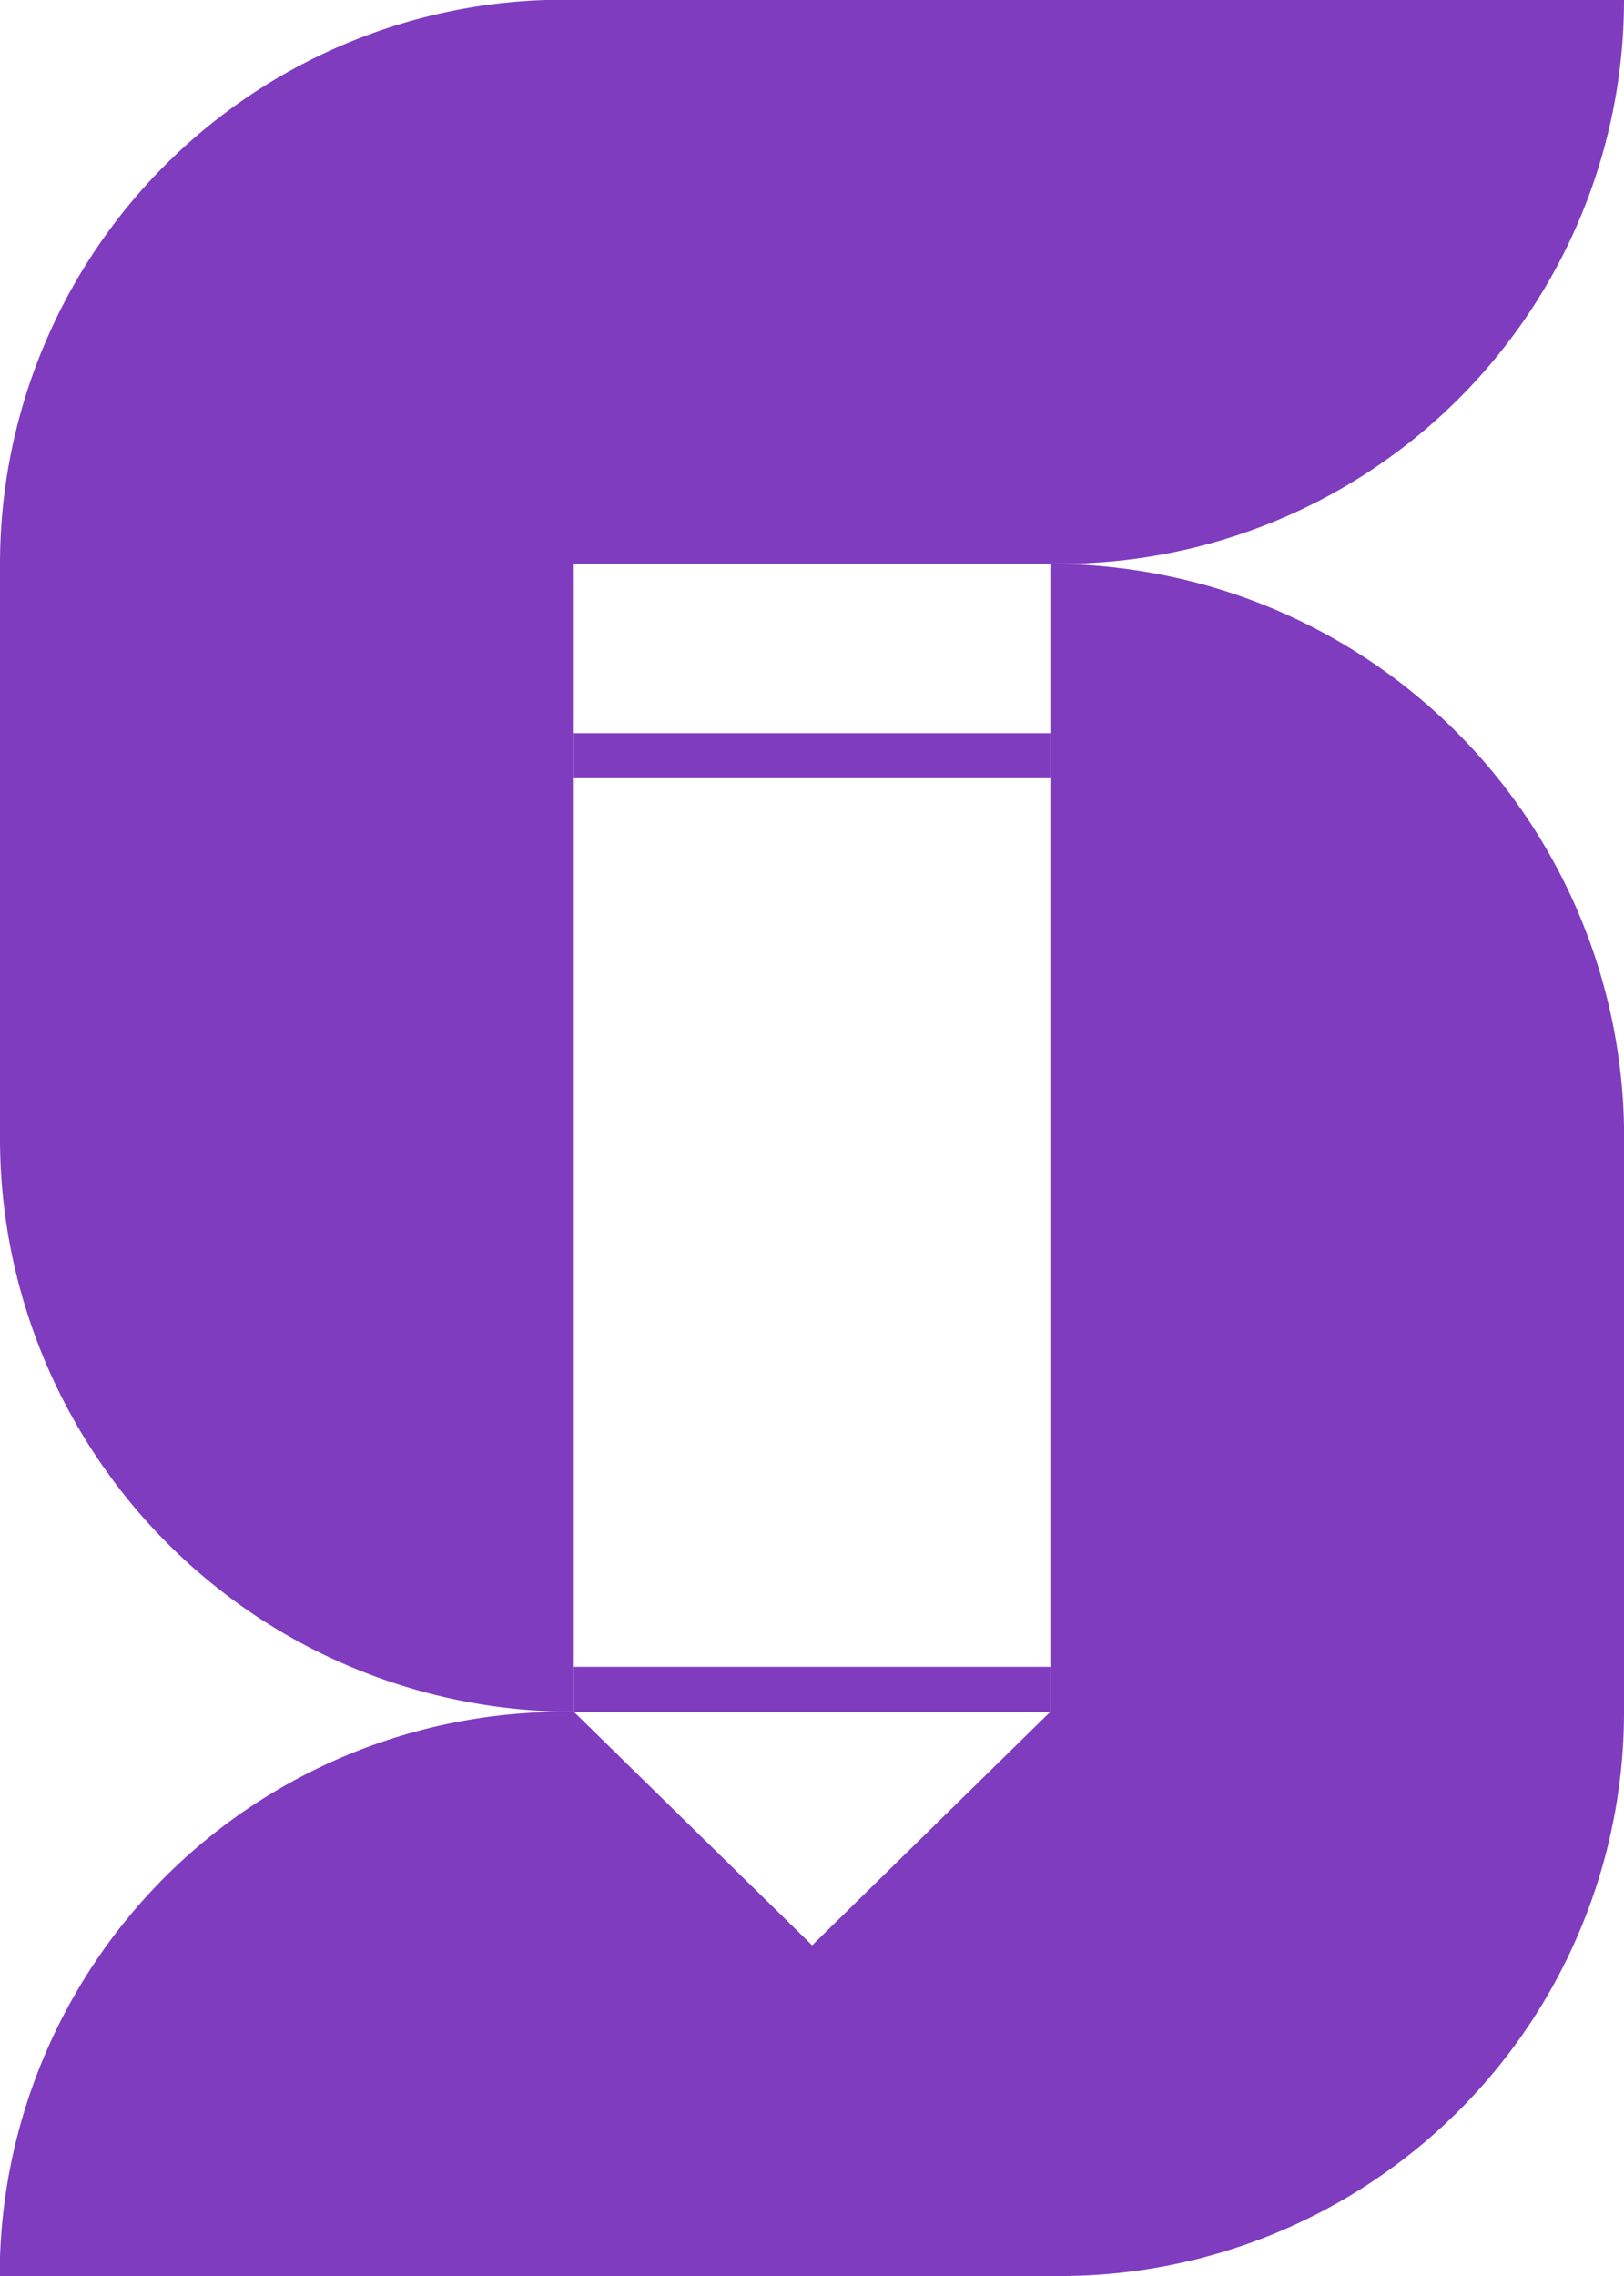 <svg id="Layer_1" data-name="Layer 1" xmlns="http://www.w3.org/2000/svg" viewBox="0 0 159.29 223.2"><defs><style>.cls-1{fill:#7f3cbf;}</style></defs><path class="cls-1" d="M207.46,128.31v56.27a55.34,55.34,0,0,1-55.32,55.33h-104a55.33,55.33,0,0,1,55.32-55.33h1l23.37,22.9,23.36-22.9V72a56.84,56.84,0,0,1,7.87.56,56.2,56.2,0,0,1,48.41,55.72Z" transform="translate(-48.17 -16.71)"/><path class="cls-1" d="M207.46,16.71h0A55.32,55.32,0,0,1,152.14,72H104.45V184.58a56.84,56.84,0,0,1-7.87-.55,56.22,56.22,0,0,1-48.41-55.72V72a55.34,55.34,0,0,1,55.32-55.32Z" transform="translate(-48.17 -16.71)"/><rect class="cls-1" x="56.28" y="71.9" width="46.74" height="4.42"/><rect class="cls-1" x="56.28" y="163.46" width="46.74" height="4.42"/></svg>